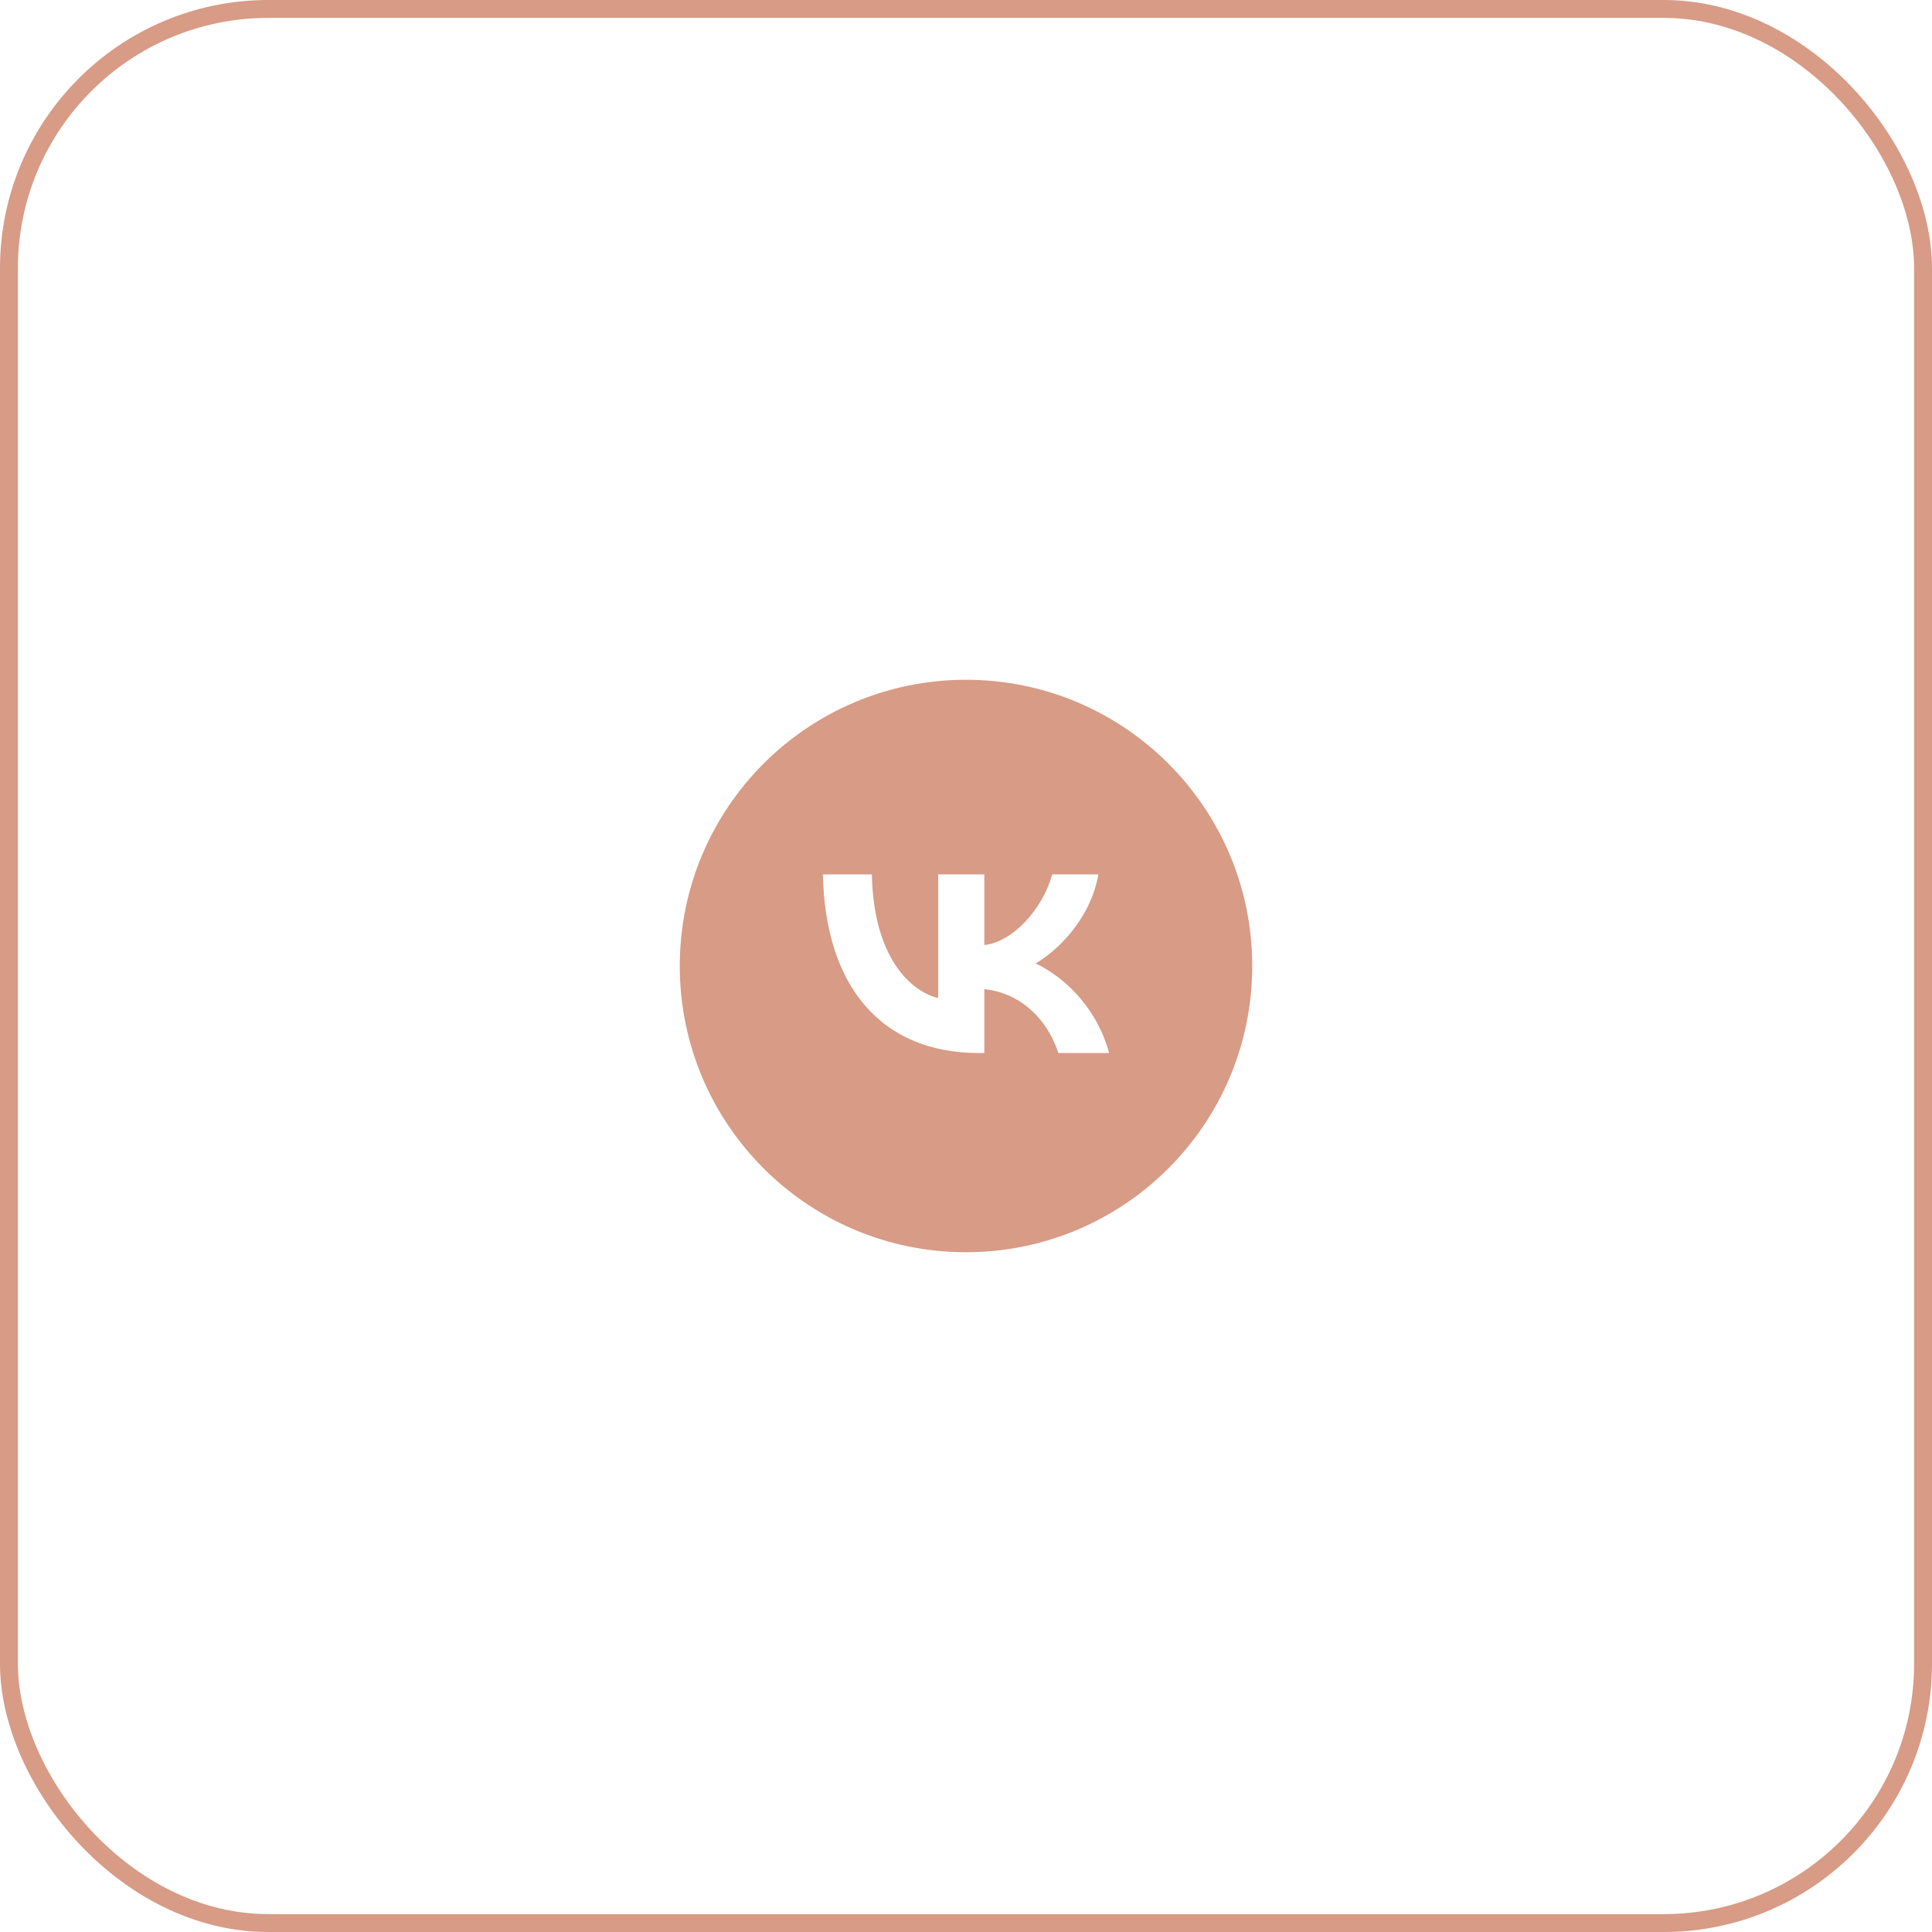 <?xml version="1.0" encoding="UTF-8"?> <svg xmlns="http://www.w3.org/2000/svg" width="108" height="108" viewBox="0 0 108 108" fill="none"> <path fill-rule="evenodd" clip-rule="evenodd" d="M54 70C62.837 70 70 62.837 70 54C70 45.163 62.837 38 54 38C45.163 38 38 45.163 38 54C38 62.837 45.163 70 54 70ZM46 48.88C46.13 55.116 49.248 58.864 54.715 58.864H55.024V55.296C57.033 55.496 58.552 56.965 59.162 58.864H62C61.221 56.026 59.172 54.456 57.892 53.857C59.172 53.117 60.971 51.319 61.4 48.88H58.822C58.262 50.859 56.603 52.658 55.024 52.828V48.88H52.446V55.796C50.847 55.396 48.828 53.457 48.738 48.88H46Z" fill="#D79B86"></path> <rect x="0.5" y="0.5" width="107" height="107" rx="14.5" stroke="#D79B86"></rect> </svg> 